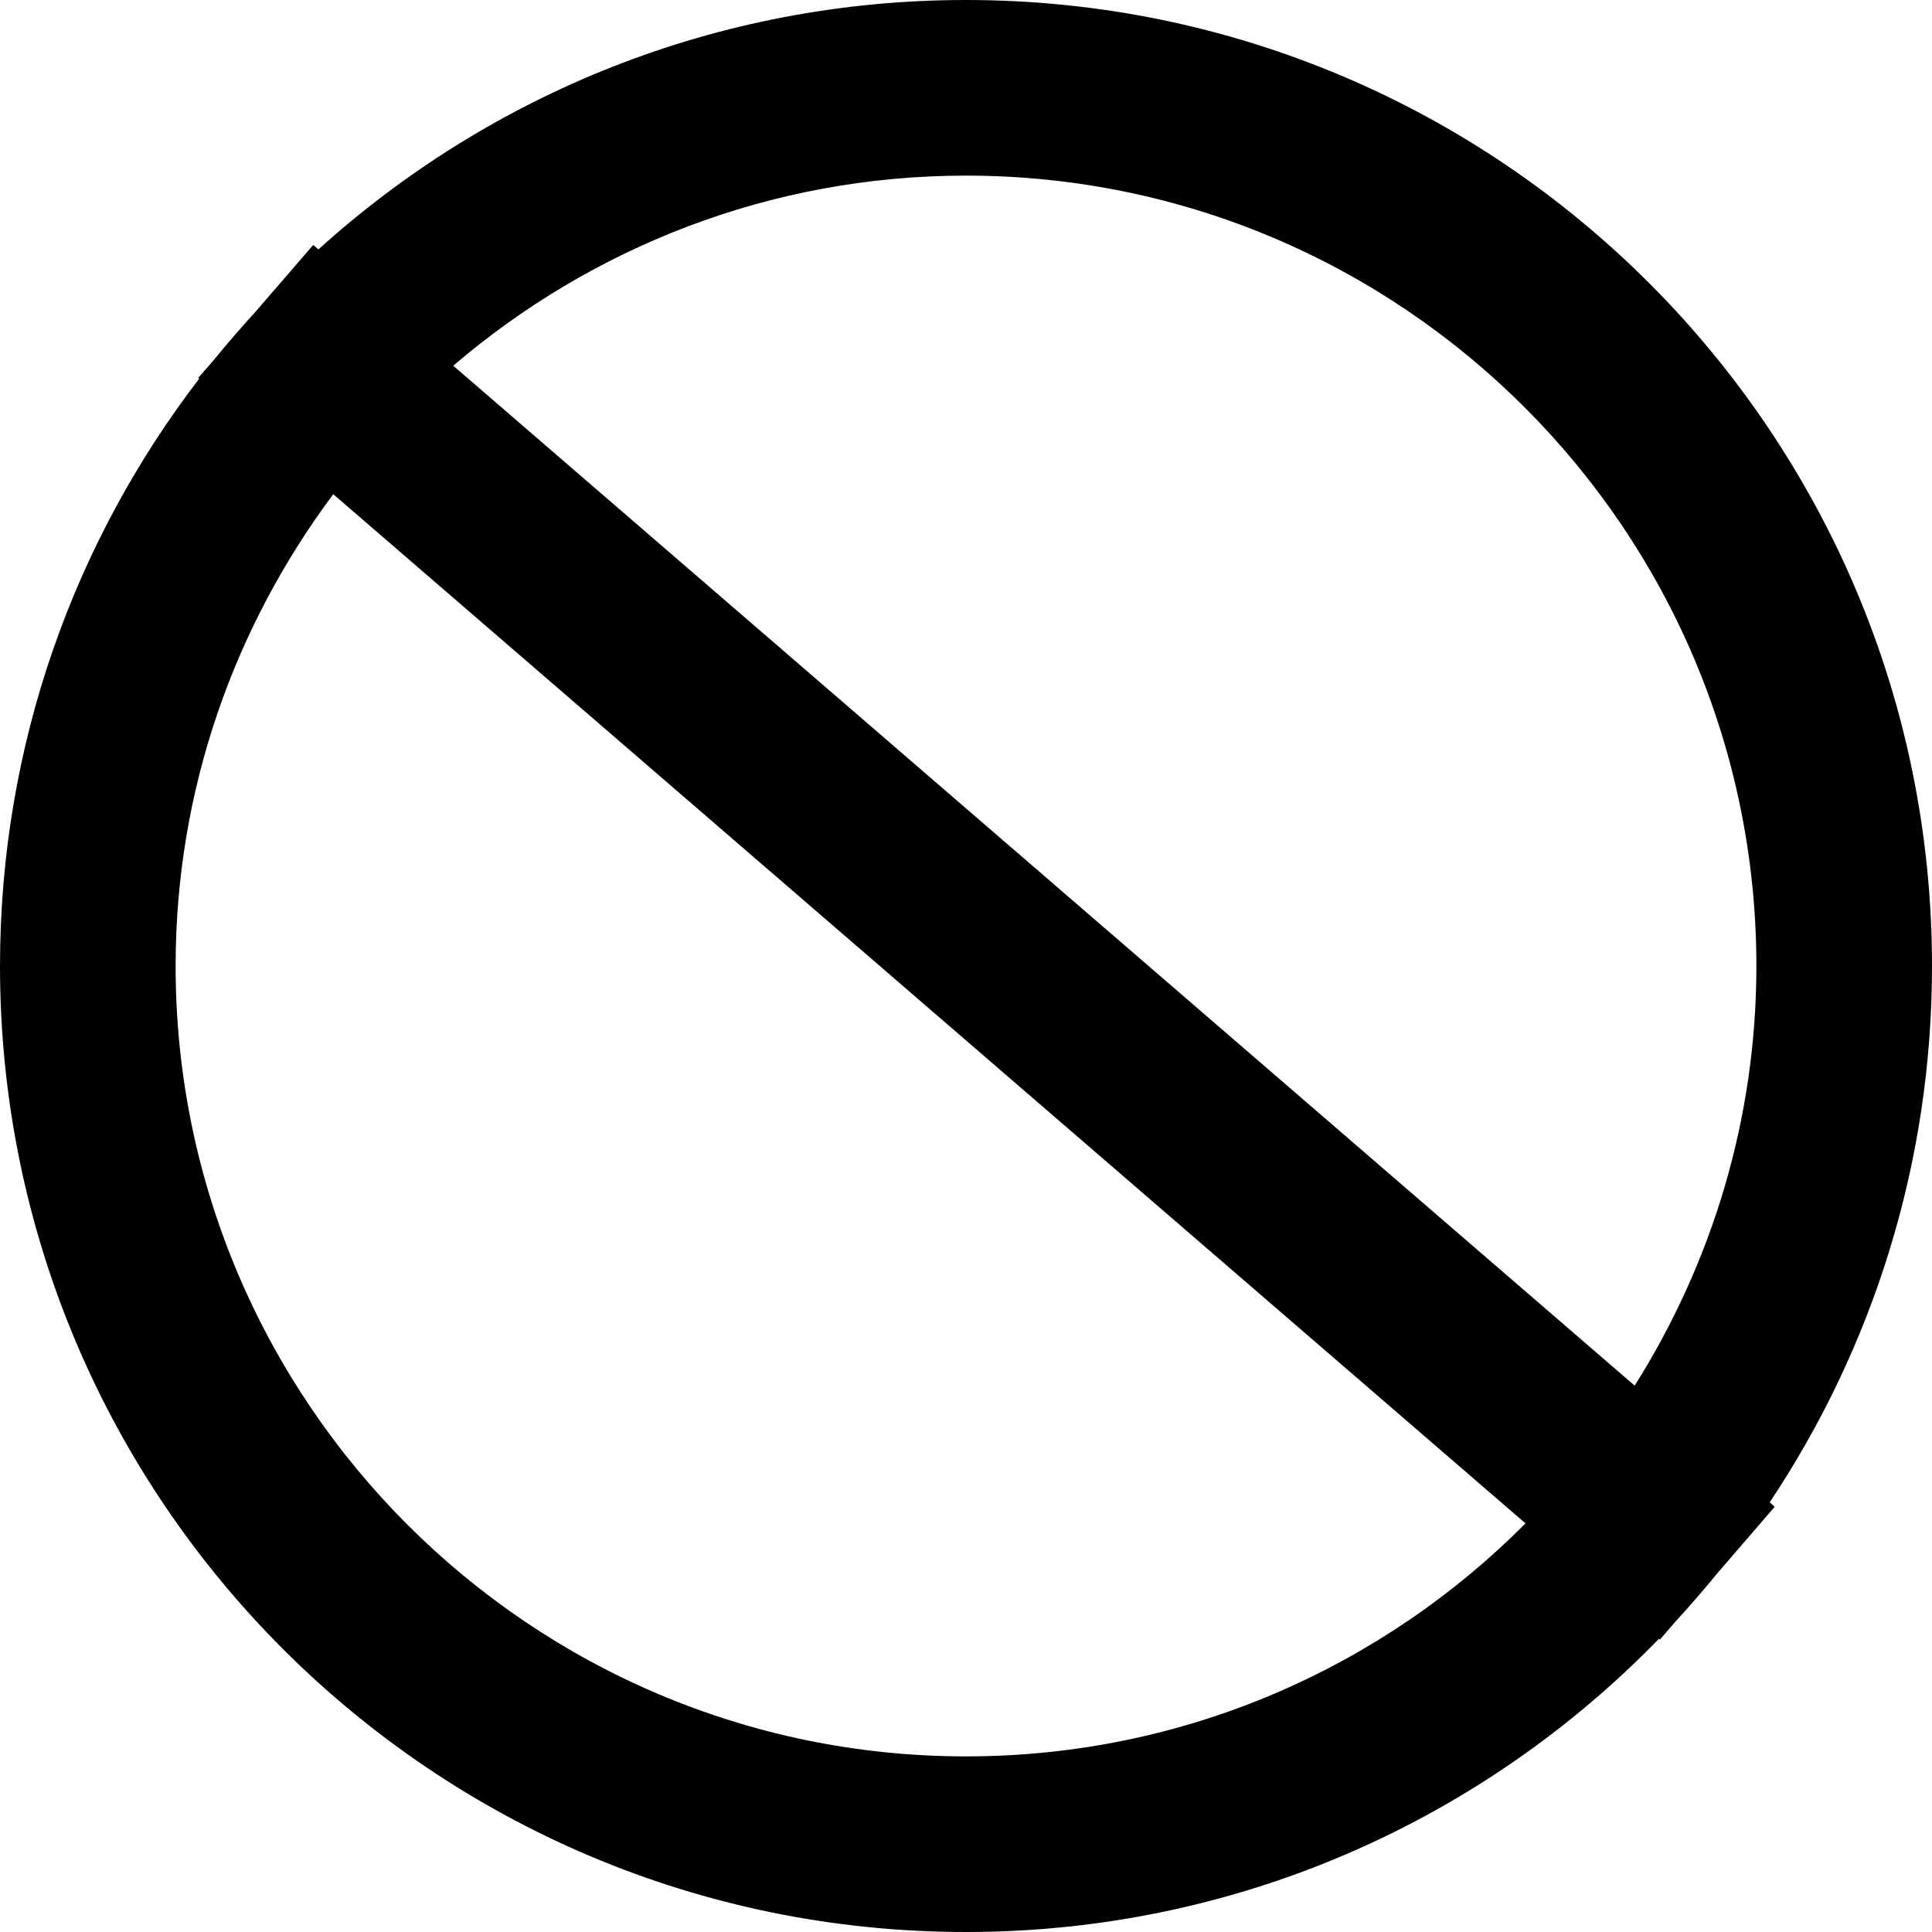 <svg version="1.1" id="Capa_1" xmlns="http://www.w3.org/2000/svg" xmlns:xlink="http://www.w3.org/1999/xlink" x="0px" y="0px"
                	 viewBox="0 0 100 100" style="enable-background:new 0 0 100 100;" xml:space="preserve">
                <path class="st0-ic2" d="M50,0C37.1,0,25.35,4.89,16.48,12.91l-0.27-0.23l-2.98,3.45c-0.72,0.79-1.42,1.59-2.1,2.43l-0.87,1l0.05,0.04
                	C3.85,28.02,0,38.56,0,50c0,27.61,22.39,50,50,50c14.07,0,26.78-5.82,35.87-15.18l0.05,0.04l0.83-0.96c0.74-0.8,1.45-1.63,2.14-2.47
                	l2.97-3.44l-0.26-0.23C96.9,69.81,100,60.27,100,50C100,22.39,77.61,0,50,0z M50,9.09c22.56,0,40.91,18.35,40.91,40.91
                	c0,7.98-2.33,15.42-6.3,21.72L23.46,18.93C30.61,12.81,39.87,9.09,50,9.09z M50,90.91C27.44,90.91,9.09,72.56,9.09,50
                	c0-9.16,3.06-17.59,8.16-24.42l61.71,53.27C71.55,86.3,61.31,90.91,50,90.91z"/>
                </svg>